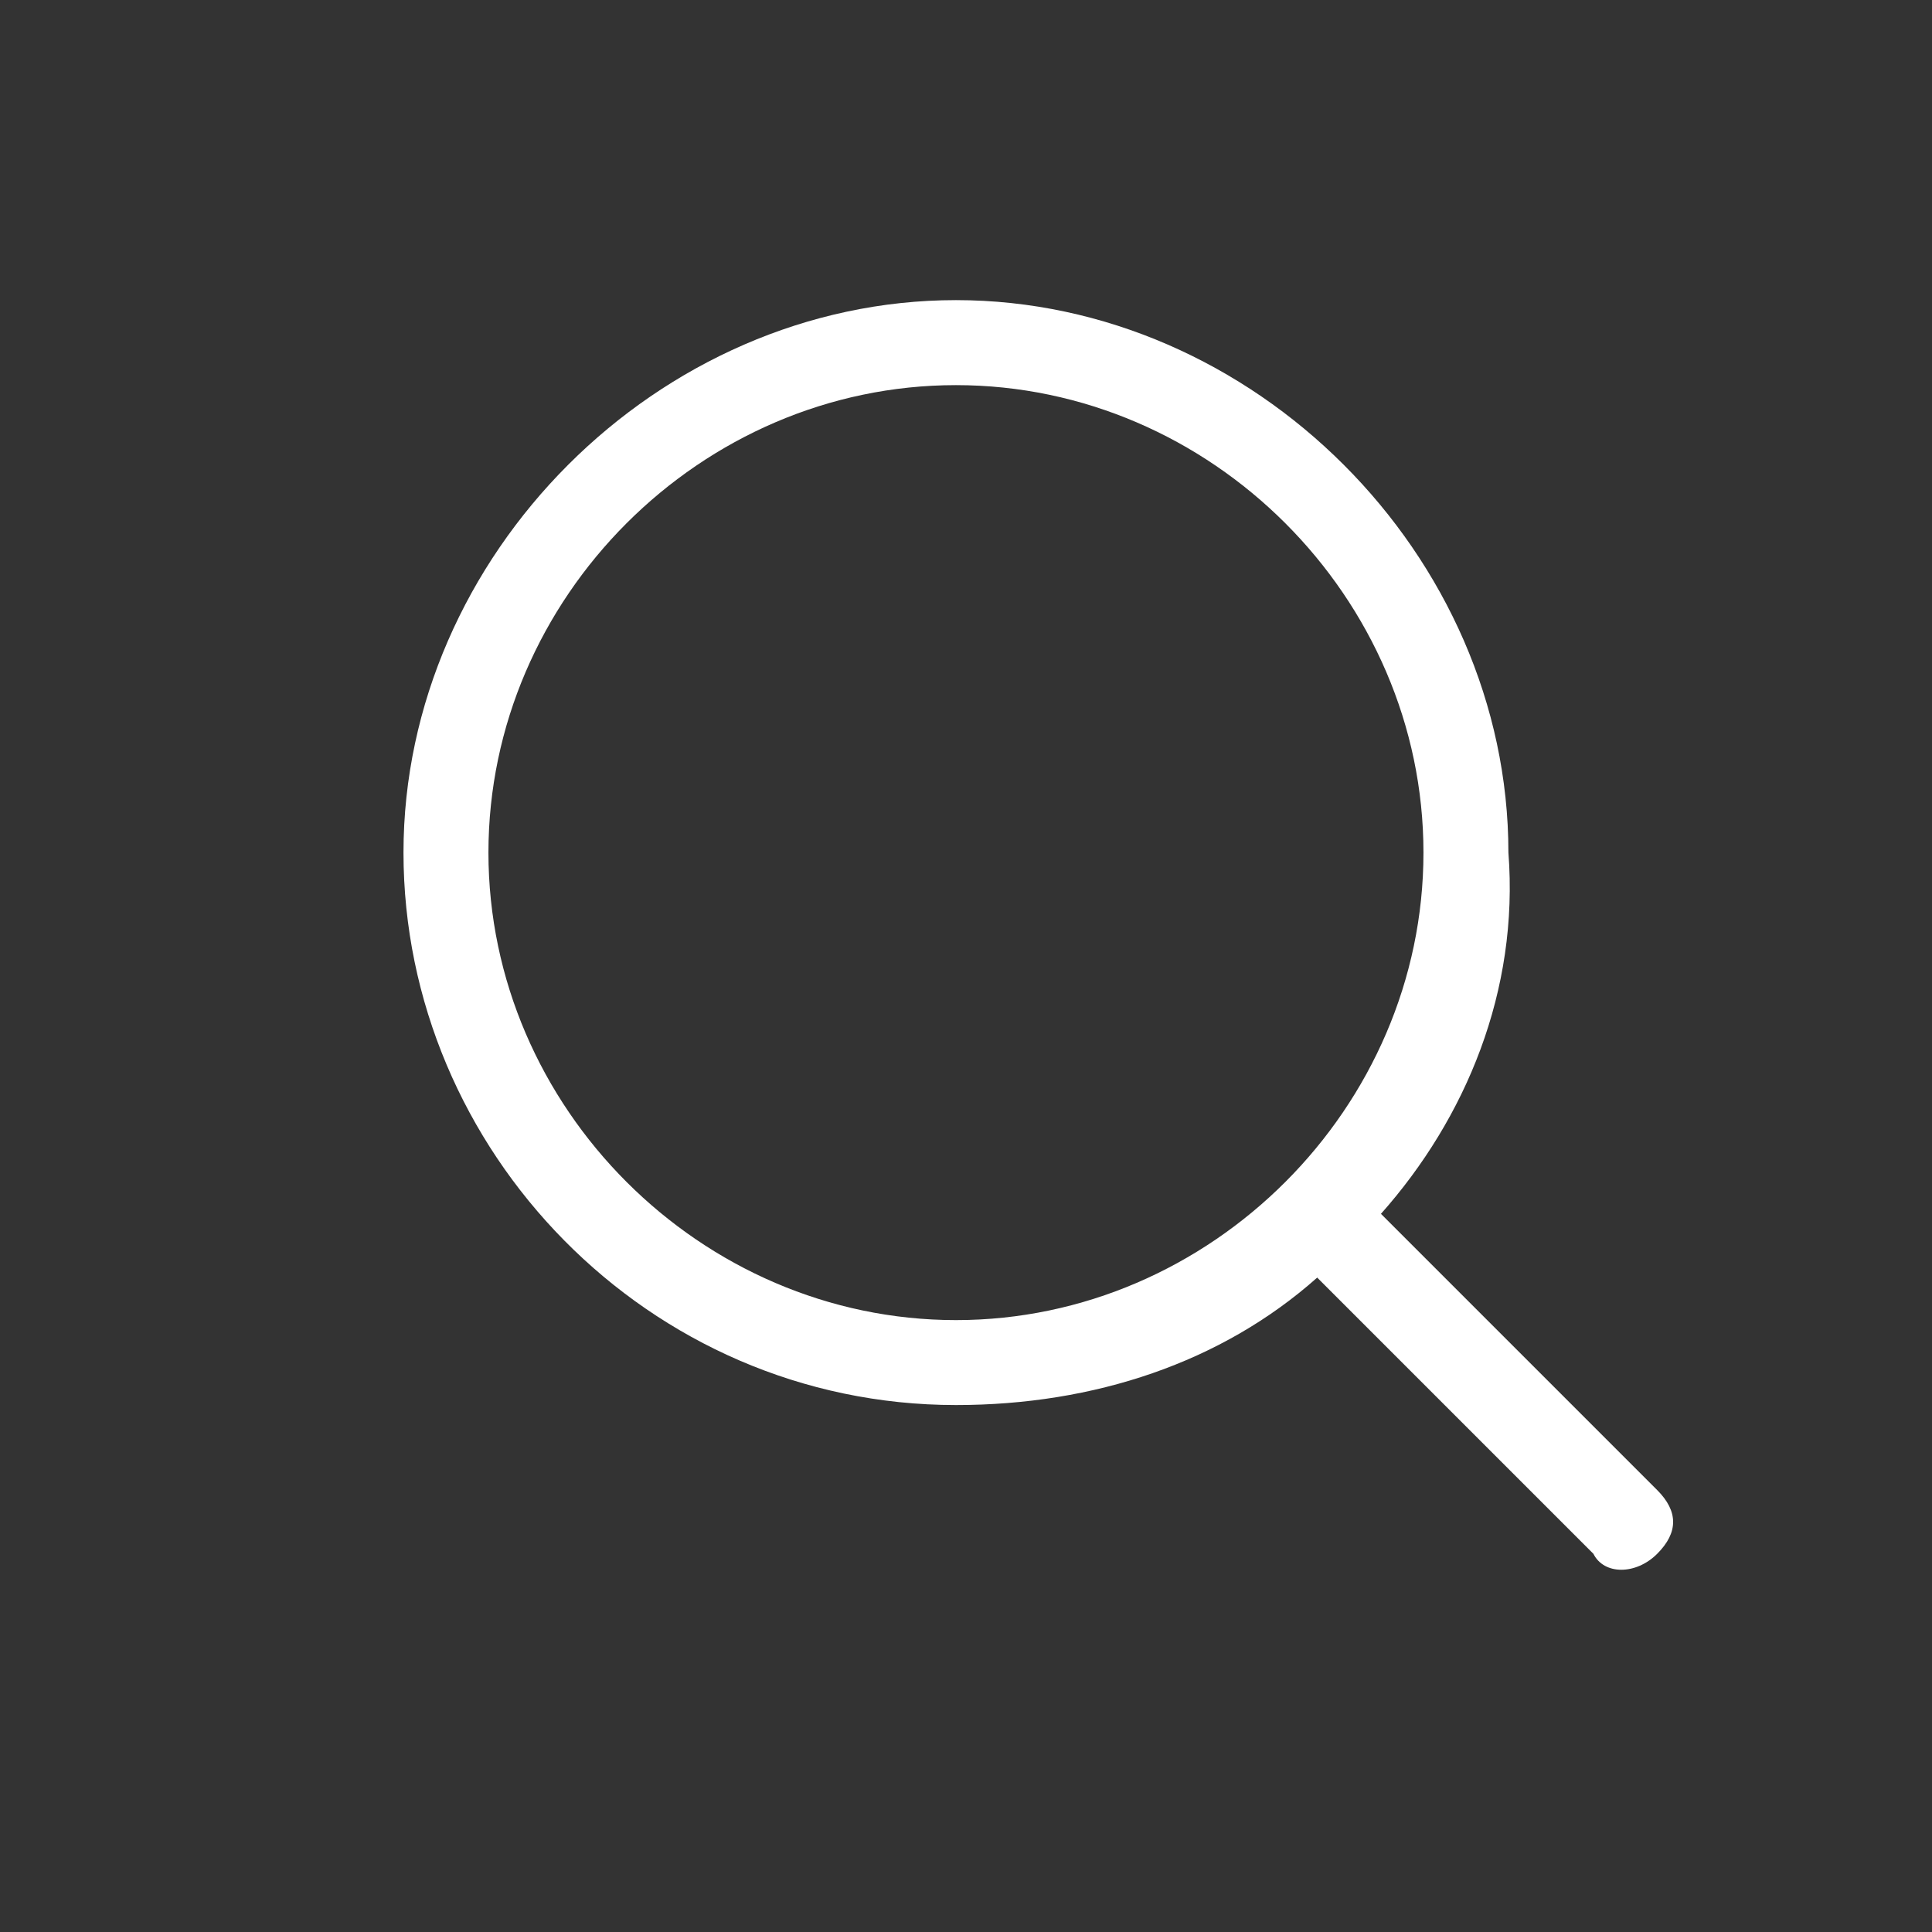 <svg width="32" height="32" viewBox="0 0 32 32" fill="none" xmlns="http://www.w3.org/2000/svg">
<rect x="0" y="0" width="32" height="32" fill="#333333" stroke="none"/>
<path d="M22.873 20.105L27.448 24.68C27.8 25.032 27.8 25.384 27.448 25.736C27.096 26.088 26.568 26.088 26.392 25.736L21.817 21.161C20.233 22.569 18.121 23.272 15.834 23.272C10.73 23.272 6.683 19.049 6.683 14.121C6.683 9.194 10.906 4.971 15.834 4.971C20.761 4.971 24.984 9.194 24.984 14.121C25.161 16.409 24.28 18.521 22.873 20.105ZM15.834 21.865C20.057 21.865 23.577 18.345 23.577 14.122C23.577 9.898 20.057 6.379 15.834 6.379C11.61 6.379 8.09 9.898 8.09 14.122C8.09 18.345 11.61 21.865 15.834 21.865Z" fill="white" style="fill:white;fill-opacity:1;"/>
</svg>
